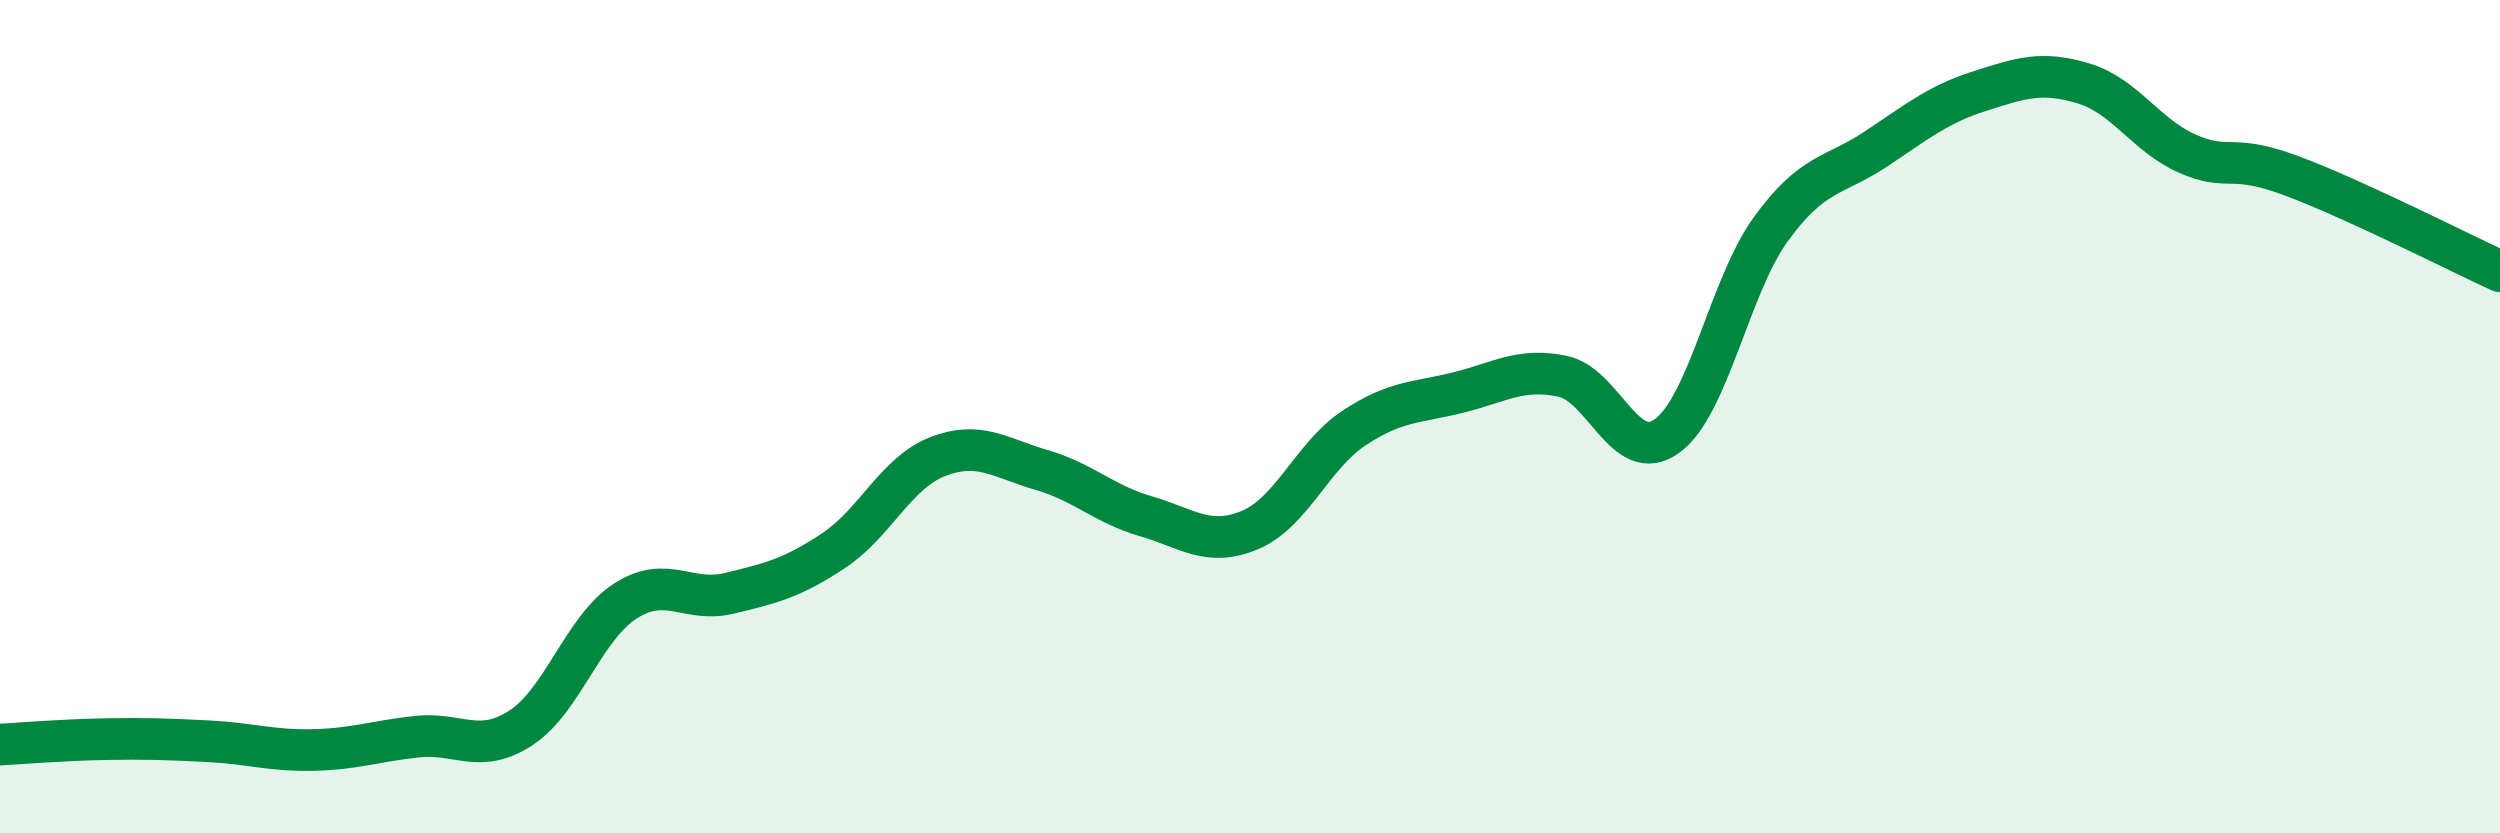 
    <svg width="60" height="20" viewBox="0 0 60 20" xmlns="http://www.w3.org/2000/svg">
      <path
        d="M 0,17.87 C 0.5,17.84 1.5,17.76 2.5,17.74 C 3.5,17.72 4,17.74 5,17.79 C 6,17.84 6.5,18.02 7.5,18 C 8.5,17.98 9,17.79 10,17.68 C 11,17.57 11.5,18.12 12.5,17.47 C 13.5,16.82 14,15.08 15,14.43 C 16,13.78 16.5,14.48 17.5,14.24 C 18.5,14 19,13.88 20,13.22 C 21,12.56 21.5,11.35 22.5,10.96 C 23.5,10.57 24,10.99 25,11.28 C 26,11.57 26.5,12.1 27.5,12.39 C 28.5,12.68 29,13.14 30,12.72 C 31,12.3 31.5,10.93 32.5,10.27 C 33.5,9.61 34,9.67 35,9.42 C 36,9.17 36.5,8.82 37.5,9.03 C 38.5,9.24 39,11.18 40,10.47 C 41,9.76 41.5,6.88 42.5,5.5 C 43.5,4.12 44,4.25 45,3.59 C 46,2.93 46.5,2.51 47.5,2.19 C 48.5,1.87 49,1.7 50,2 C 51,2.3 51.5,3.25 52.5,3.69 C 53.5,4.13 53.5,3.66 55,4.22 C 56.5,4.78 59,6.05 60,6.51L60 20L0 20Z"
        fill="#008740"
        opacity="0.1"
        stroke-linecap="round"
        stroke-linejoin="round"
      />
      <path
        d="M 0,17.87 C 0.5,17.84 1.5,17.76 2.5,17.74 C 3.5,17.72 4,17.74 5,17.79 C 6,17.84 6.5,18.02 7.5,18 C 8.5,17.98 9,17.79 10,17.68 C 11,17.57 11.5,18.12 12.5,17.47 C 13.5,16.82 14,15.08 15,14.43 C 16,13.78 16.5,14.48 17.5,14.24 C 18.5,14 19,13.88 20,13.22 C 21,12.56 21.5,11.35 22.5,10.96 C 23.5,10.57 24,10.99 25,11.28 C 26,11.57 26.5,12.1 27.5,12.39 C 28.5,12.68 29,13.14 30,12.72 C 31,12.3 31.5,10.93 32.5,10.27 C 33.5,9.61 34,9.67 35,9.42 C 36,9.17 36.5,8.82 37.5,9.03 C 38.5,9.24 39,11.18 40,10.47 C 41,9.76 41.5,6.88 42.5,5.5 C 43.5,4.12 44,4.25 45,3.59 C 46,2.93 46.5,2.51 47.5,2.19 C 48.5,1.87 49,1.7 50,2 C 51,2.3 51.5,3.25 52.5,3.69 C 53.5,4.13 53.5,3.66 55,4.22 C 56.5,4.78 59,6.05 60,6.51"
        stroke="#008740"
        stroke-width="1"
        fill="none"
        stroke-linecap="round"
        stroke-linejoin="round"
      />
    </svg>
  